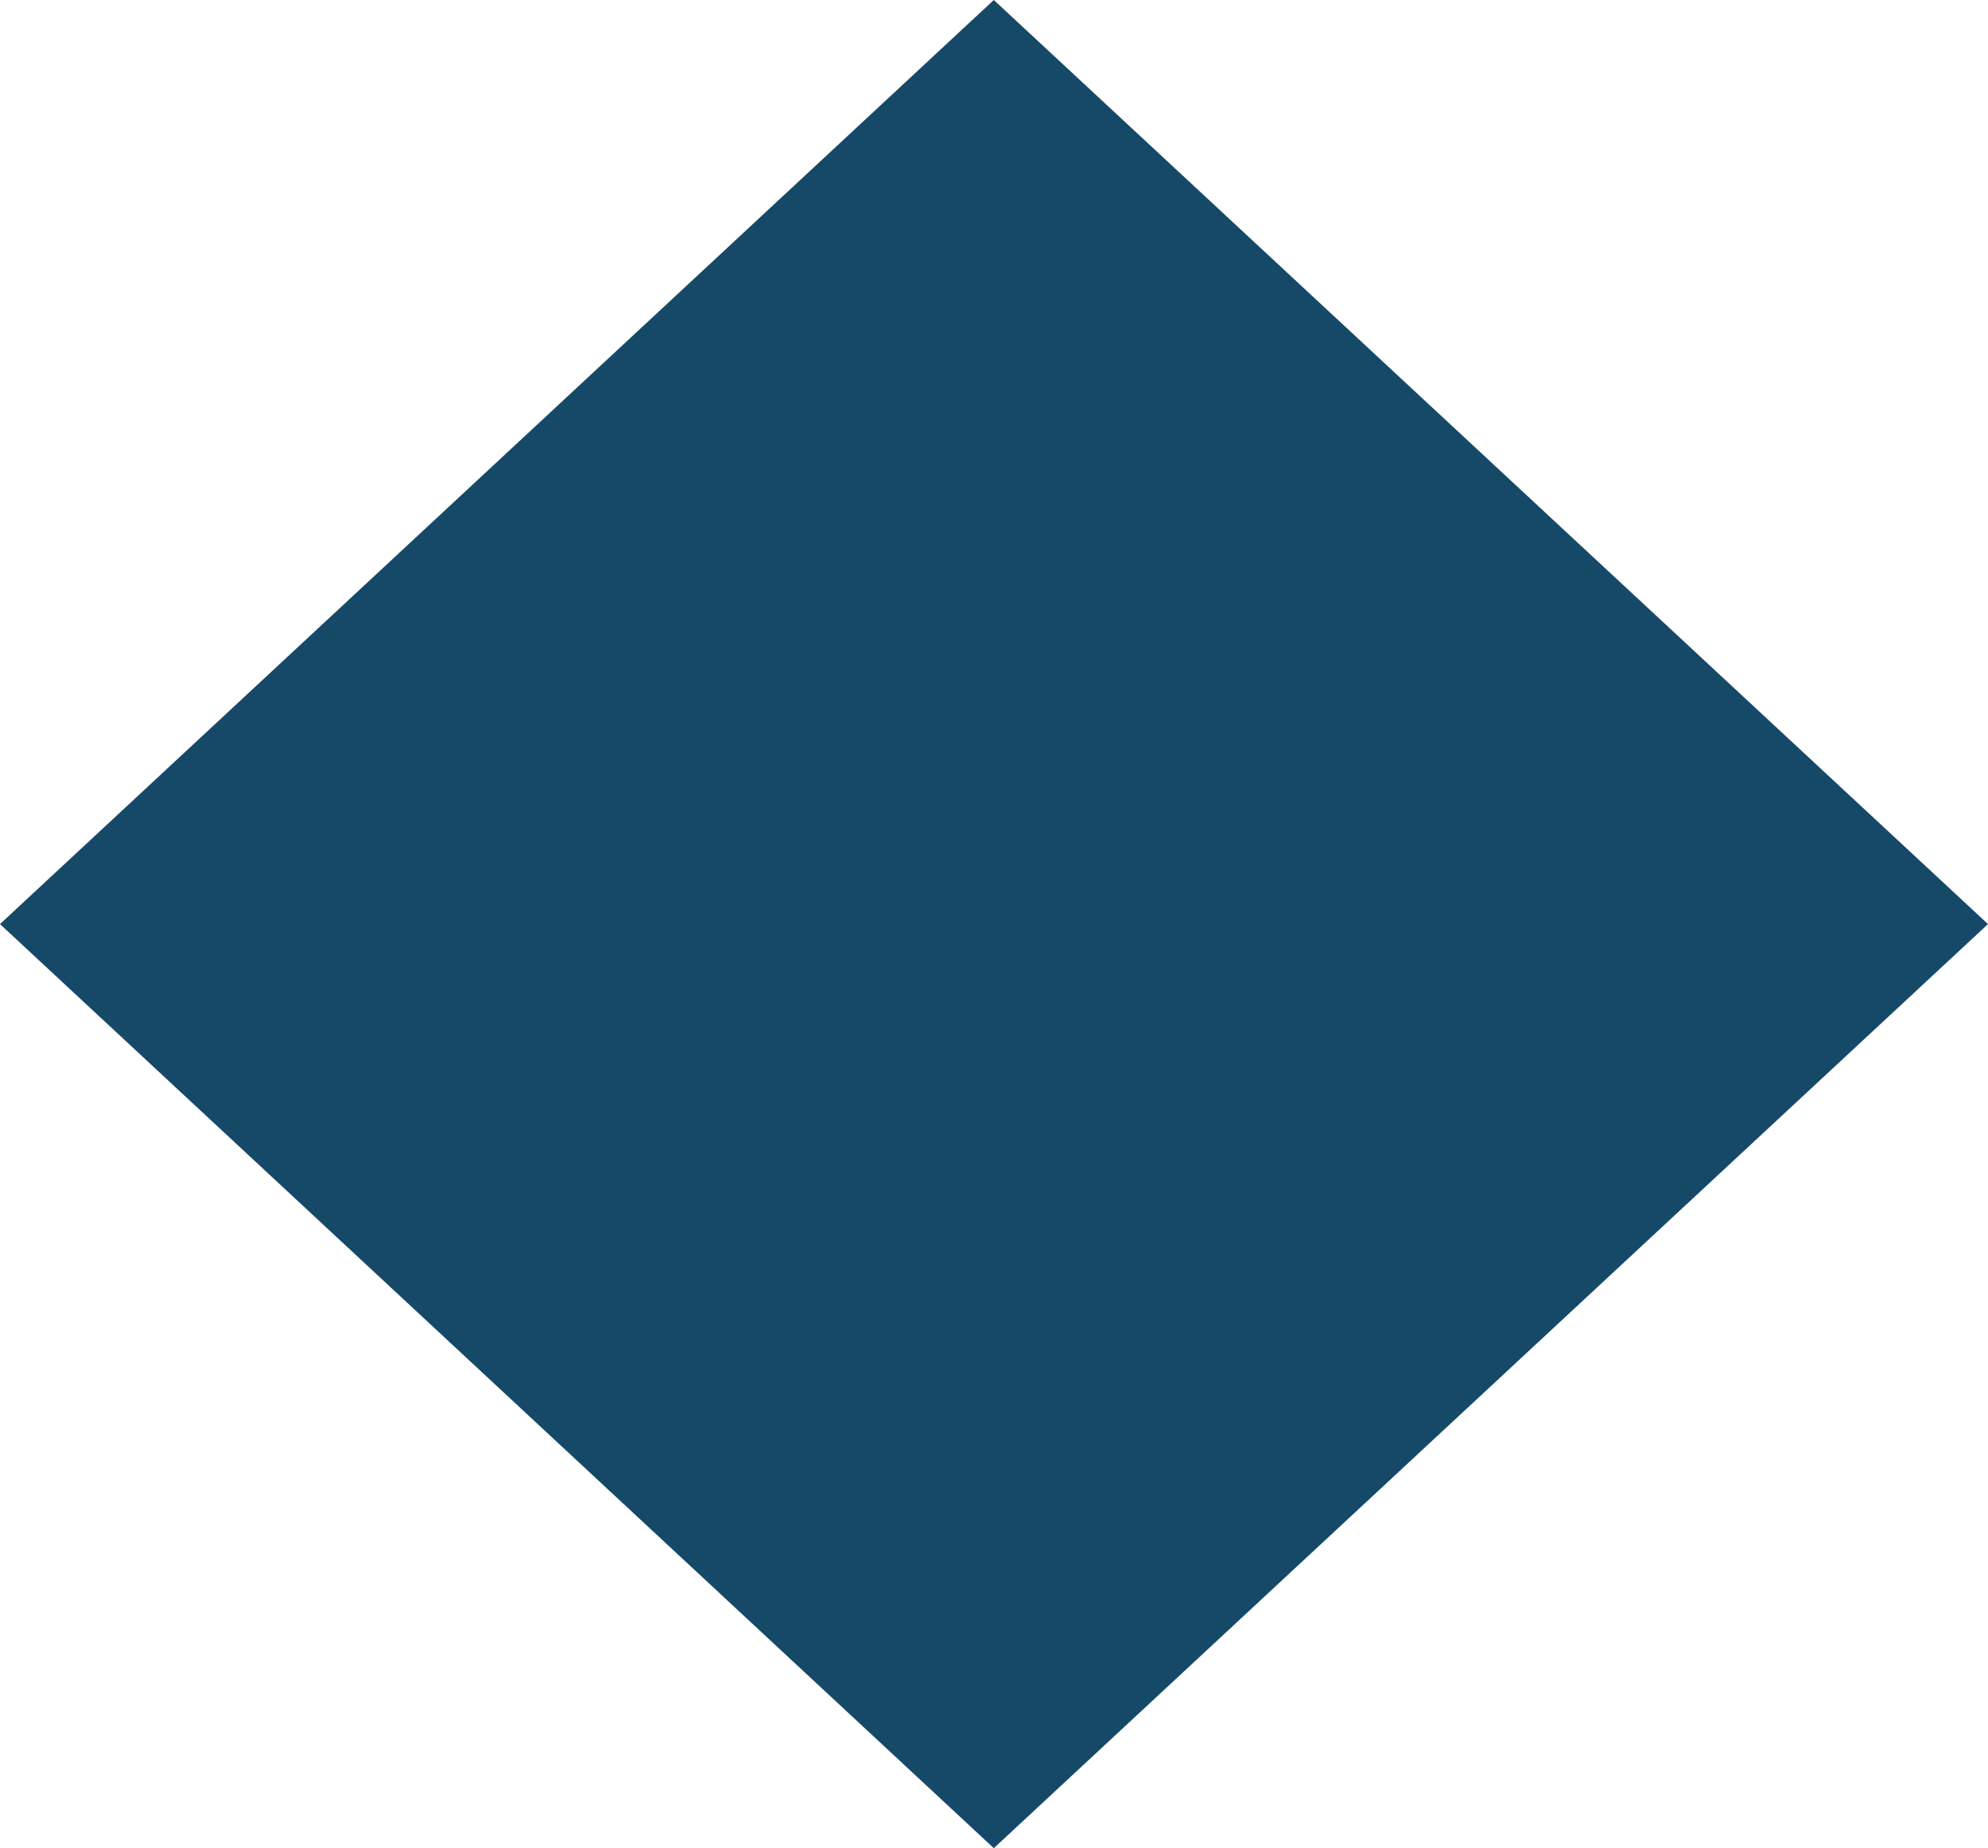 <?xml version="1.0" encoding="UTF-8"?>
<svg id="Laag_2" data-name="Laag 2" xmlns="http://www.w3.org/2000/svg" viewBox="0 0 51.63 48">
  <defs>
    <style>
      .cls-1 {
        fill: #154967;
      }
    </style>
  </defs>
  <g id="Laag_1-2" data-name="Laag 1">
    <polygon class="cls-1" points="0 24 25.81 0 51.63 24 25.81 48 0 24"/>
  </g>
</svg>
